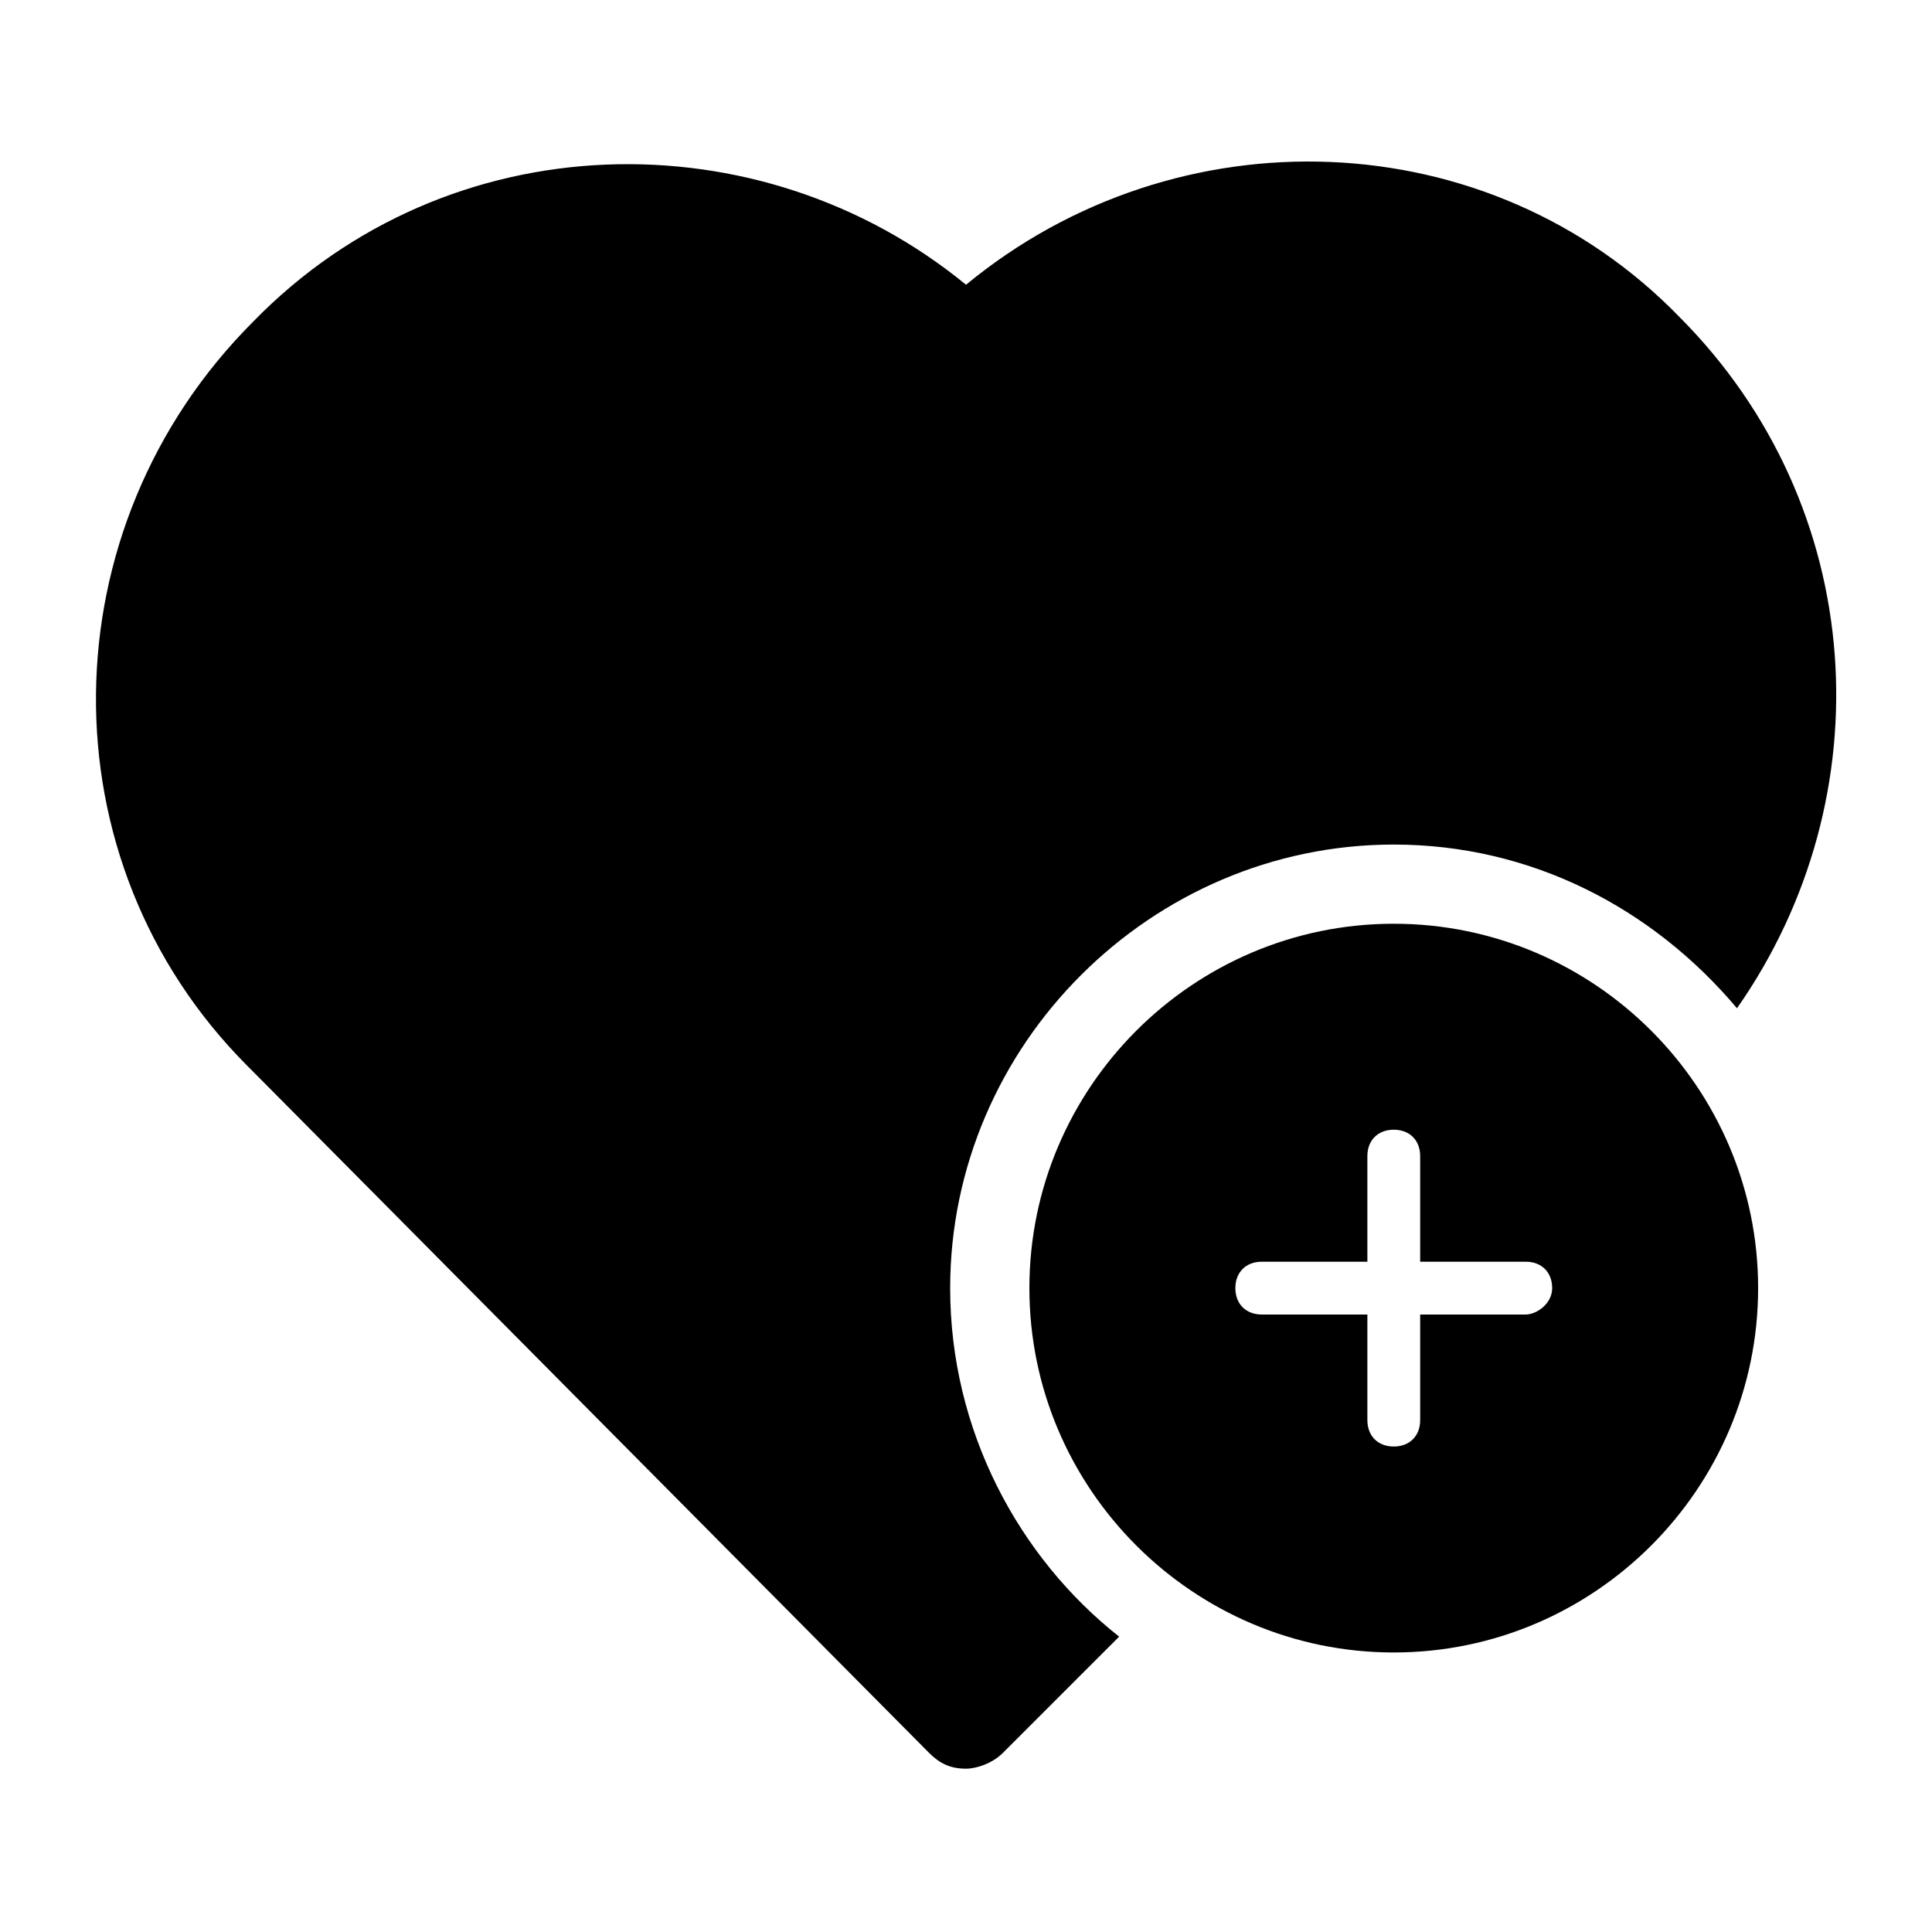 <?xml version="1.0" encoding="UTF-8"?>
<!-- Uploaded to: ICON Repo, www.iconrepo.com, Generator: ICON Repo Mixer Tools -->
<svg fill="#000000" width="800px" height="800px" version="1.1" viewBox="144 144 512 512" xmlns="http://www.w3.org/2000/svg">
 <g>
  <path d="m604.32 411.2c-22.391-26.59-54.578-43.383-90.965-43.383-64.375 0-117.55 53.18-117.55 117.55 0 37.785 18.191 71.371 44.781 92.363l-30.789 30.789c-2.801 2.801-6.996 4.199-9.797 4.199-4.199 0-6.996-1.398-9.797-4.199l-179.13-180.53-1.398-1.398c-54.582-54.582-53.18-142.75 1.398-197.33 51.781-53.18 134.35-54.578 188.93-9.797 55.98-46.184 138.55-43.383 188.93 8.398 50.379 50.383 54.578 127.35 15.391 183.33z"/>
  <path d="m513.36 388.8c-53.18 0-96.562 43.383-96.562 96.562 0 53.18 43.383 96.562 96.562 96.562 53.18 0 96.562-43.383 96.562-96.562 0-53.18-43.383-96.562-96.562-96.562zm34.988 103.56h-27.988v27.988c0 4.199-2.801 6.996-6.996 6.996-4.199 0-6.996-2.801-6.996-6.996v-27.988h-27.988c-4.199 0-6.996-2.801-6.996-6.996 0-4.199 2.801-6.996 6.996-6.996h27.988v-27.988c0-4.199 2.801-6.996 6.996-6.996 4.199 0 6.996 2.801 6.996 6.996v27.988h27.988c4.199 0 6.996 2.801 6.996 6.996 0 4.199-4.199 6.996-6.996 6.996z"/>
 </g>
</svg>